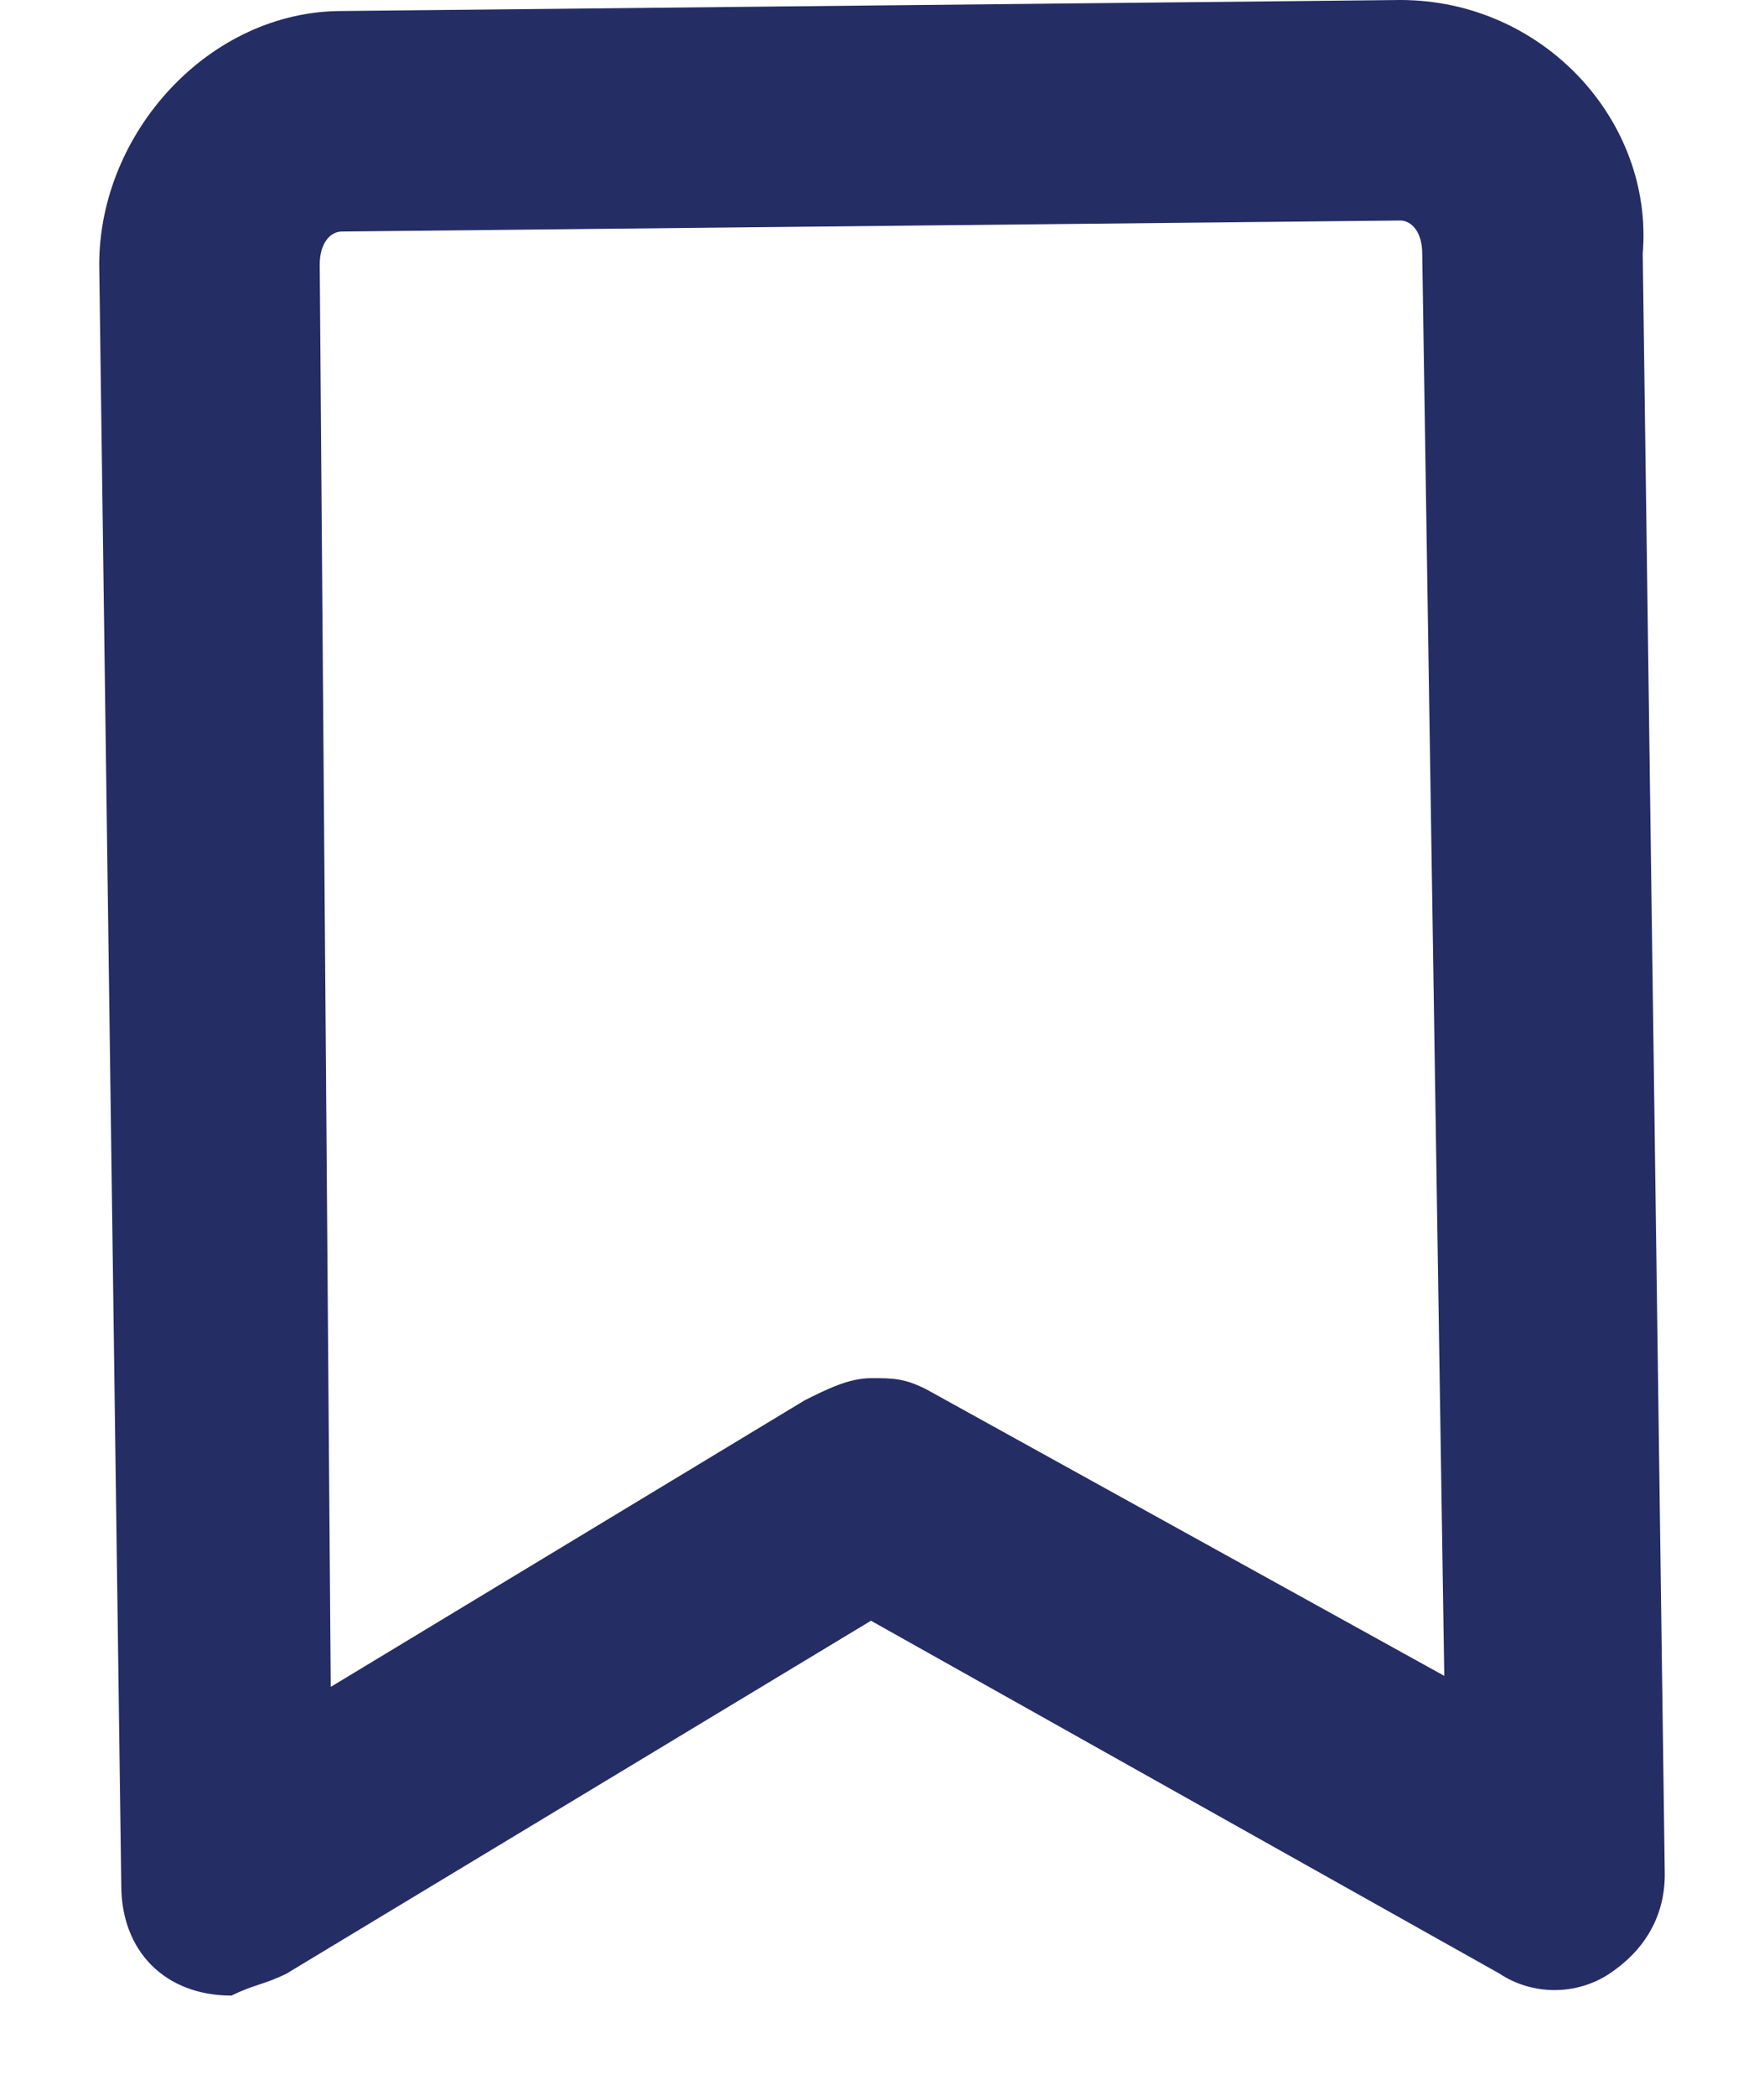 <svg width="16" height="19" viewBox="0 0 16 19" fill="none" xmlns="http://www.w3.org/2000/svg">
<path d="M2.1 18.1C1.5 18.1 1.1 17.7 1.1 17.1L0.9 2.4C0.9 1.2 1.9 0.1 3.1 0.1L12.7 0C14 0 15 1.1 14.9 2.3L15.1 17C15.1 17.4 14.9 17.7 14.6 17.9C14.3 18.1 13.9 18.1 13.6 17.9L7.9 14.7L2.6 17.9C2.4 18 2.3 18 2.1 18.1ZM7.9 12.5C8.1 12.5 8.2 12.5 8.4 12.6L13.1 15.2L12.9 2.3C12.9 2.1 12.8 2 12.7 2L3.1 2.1C3 2.1 2.9 2.2 2.9 2.4L3 15.3L7.3 12.7C7.5 12.6 7.7 12.5 7.9 12.5Z" fill="#252D65"/>
</svg>